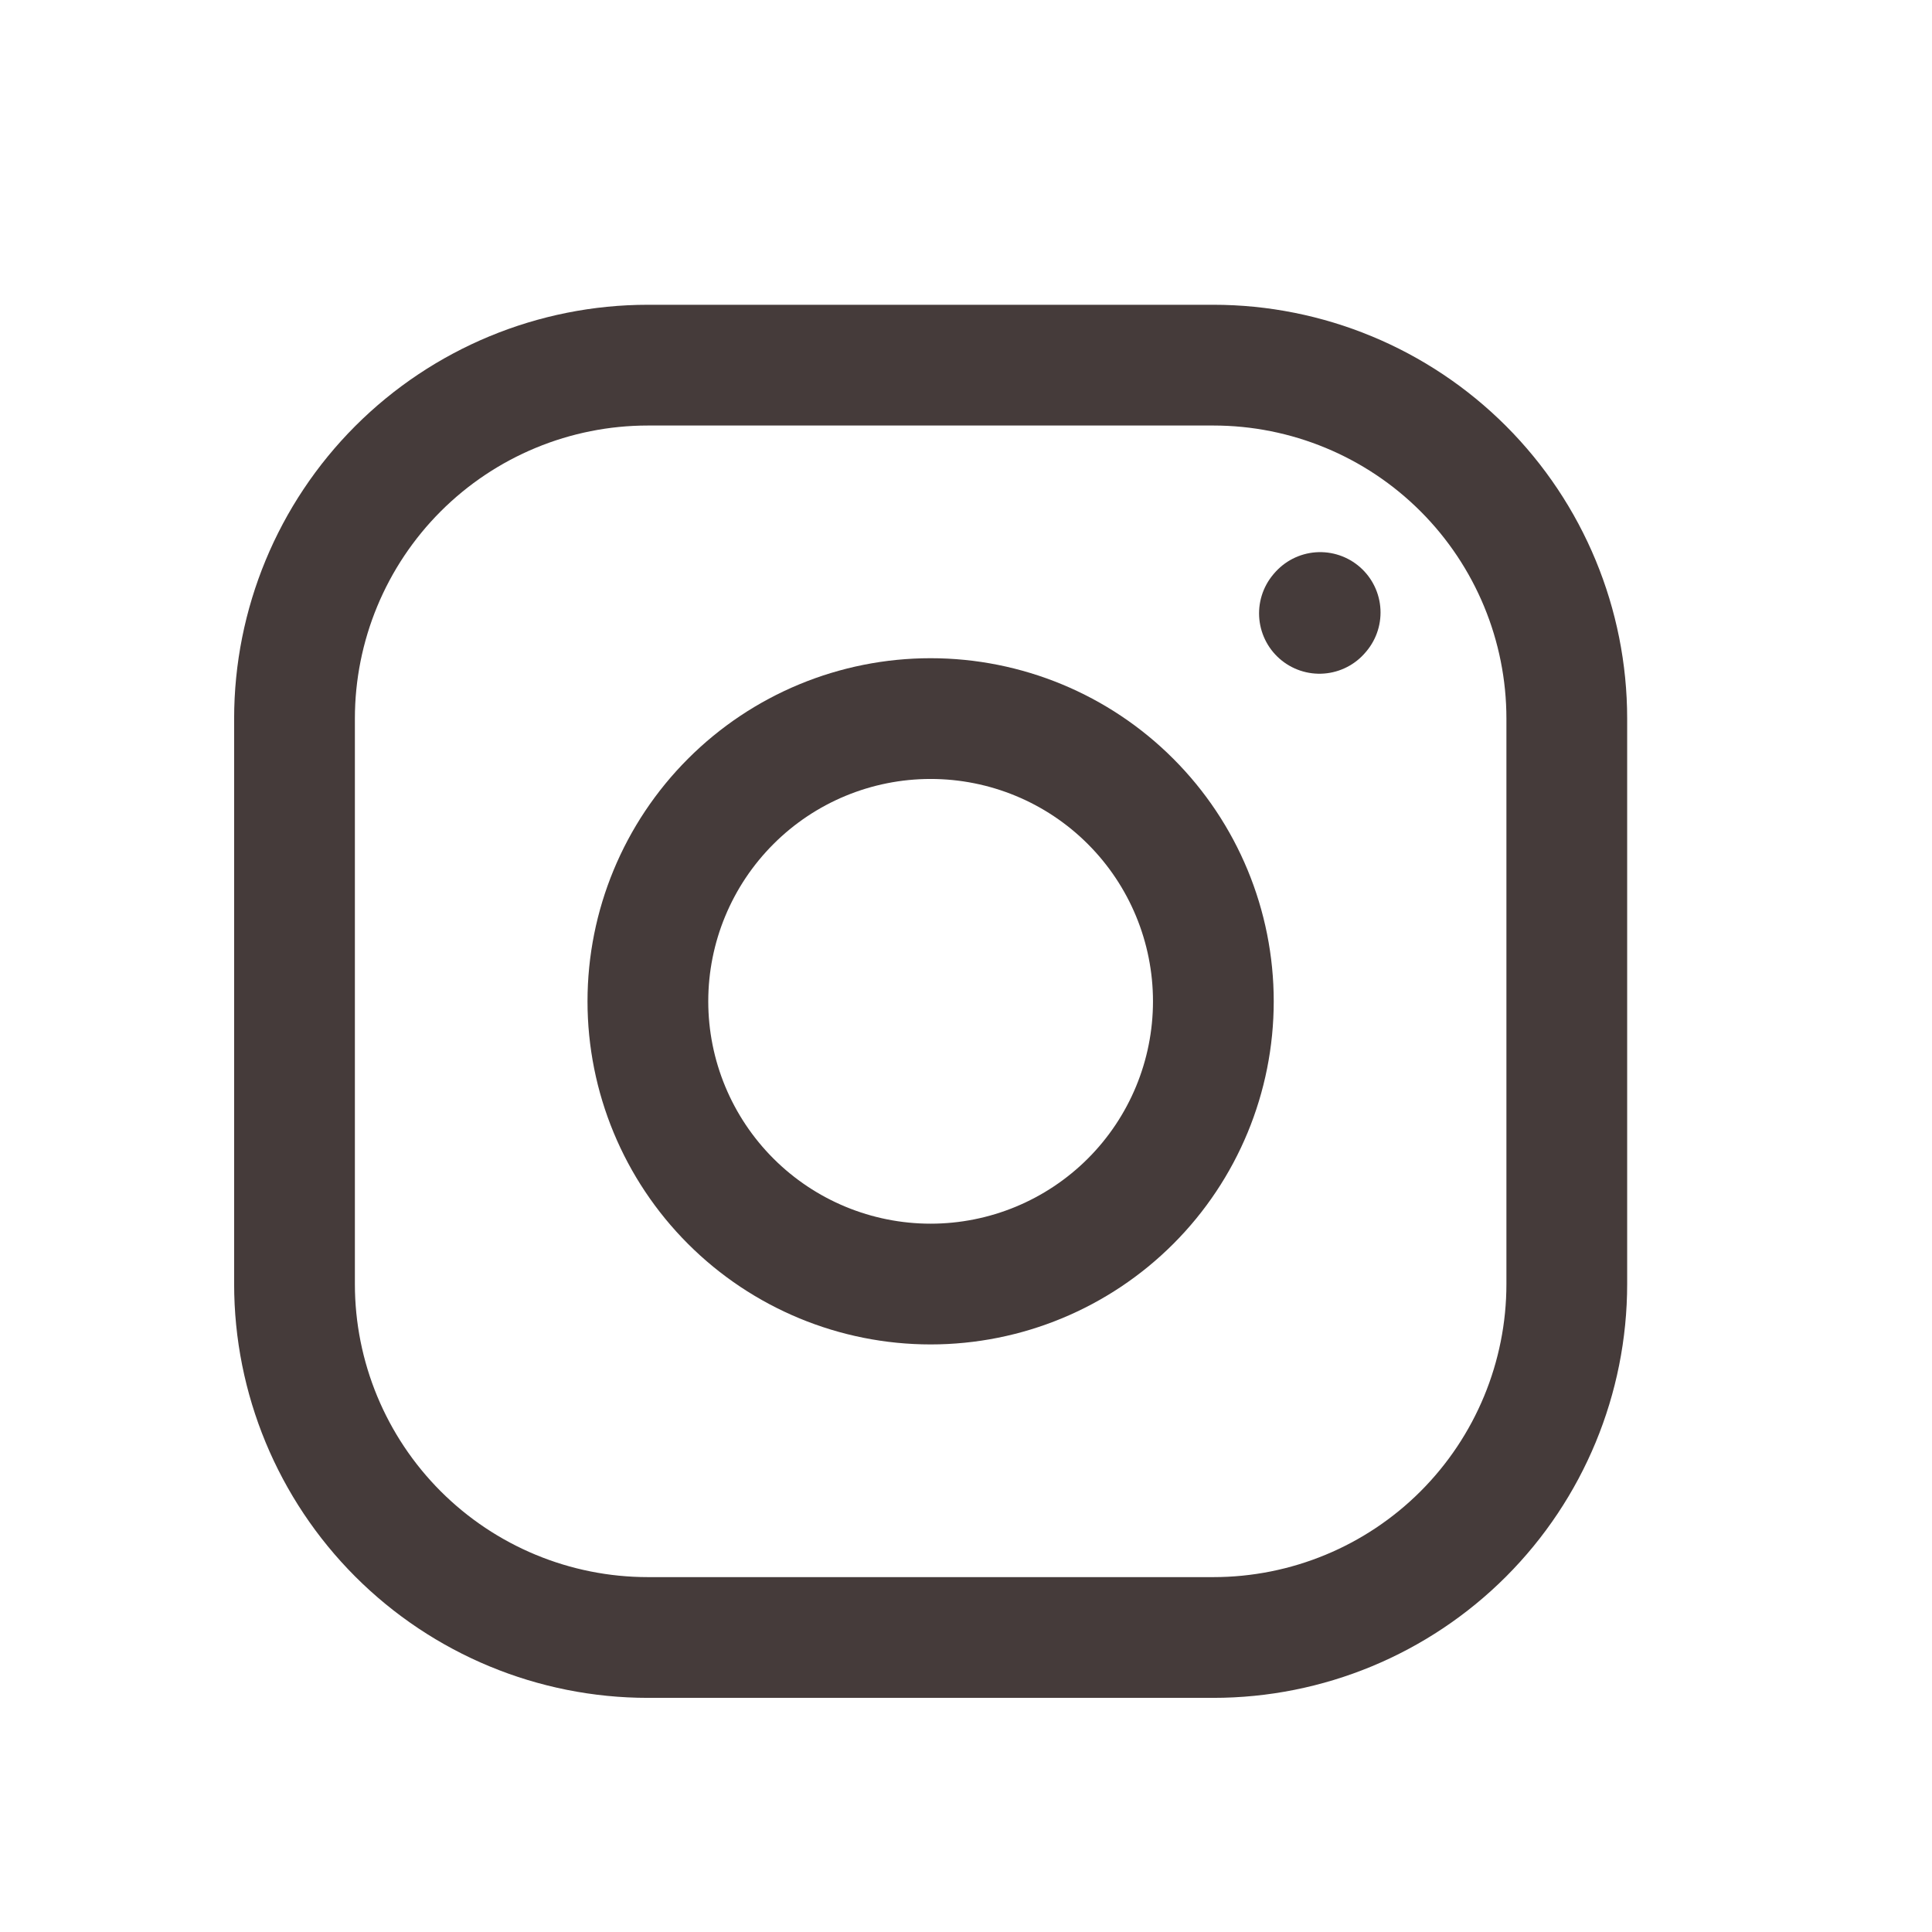 <?xml version="1.0" encoding="UTF-8"?>
<svg xmlns="http://www.w3.org/2000/svg" width="32" height="32" viewBox="0 0 32 32" fill="none">
  <path d="M15.414 21.268C16.656 21.268 17.848 20.774 18.726 19.896C19.604 19.018 20.097 17.827 20.097 16.585C20.097 15.343 19.604 14.152 18.726 13.274C17.848 12.395 16.656 11.902 15.414 11.902C14.172 11.902 12.981 12.395 12.103 13.274C11.225 14.152 10.731 15.343 10.731 16.585C10.731 17.827 11.225 19.018 12.103 19.896C12.981 20.774 14.172 21.268 15.414 21.268Z" stroke="#453B3A" stroke-width="2" stroke-linecap="round" stroke-linejoin="round"></path>
  <path d="M4.878 21.268V11.902C4.878 10.35 5.495 8.861 6.592 7.763C7.69 6.665 9.179 6.048 10.732 6.048H20.097C21.65 6.048 23.139 6.665 24.237 7.763C25.334 8.861 25.951 10.35 25.951 11.902V21.268C25.951 22.82 25.334 24.309 24.237 25.407C23.139 26.505 21.65 27.122 20.097 27.122H10.732C9.179 27.122 7.69 26.505 6.592 25.407C5.495 24.309 4.878 22.82 4.878 21.268Z" stroke="#453B3A" stroke-width="2"></path>
  <path d="M21.854 10.159L21.866 10.145" stroke="#453B3A" stroke-width="2" stroke-linecap="round" stroke-linejoin="round"></path>
</svg>
